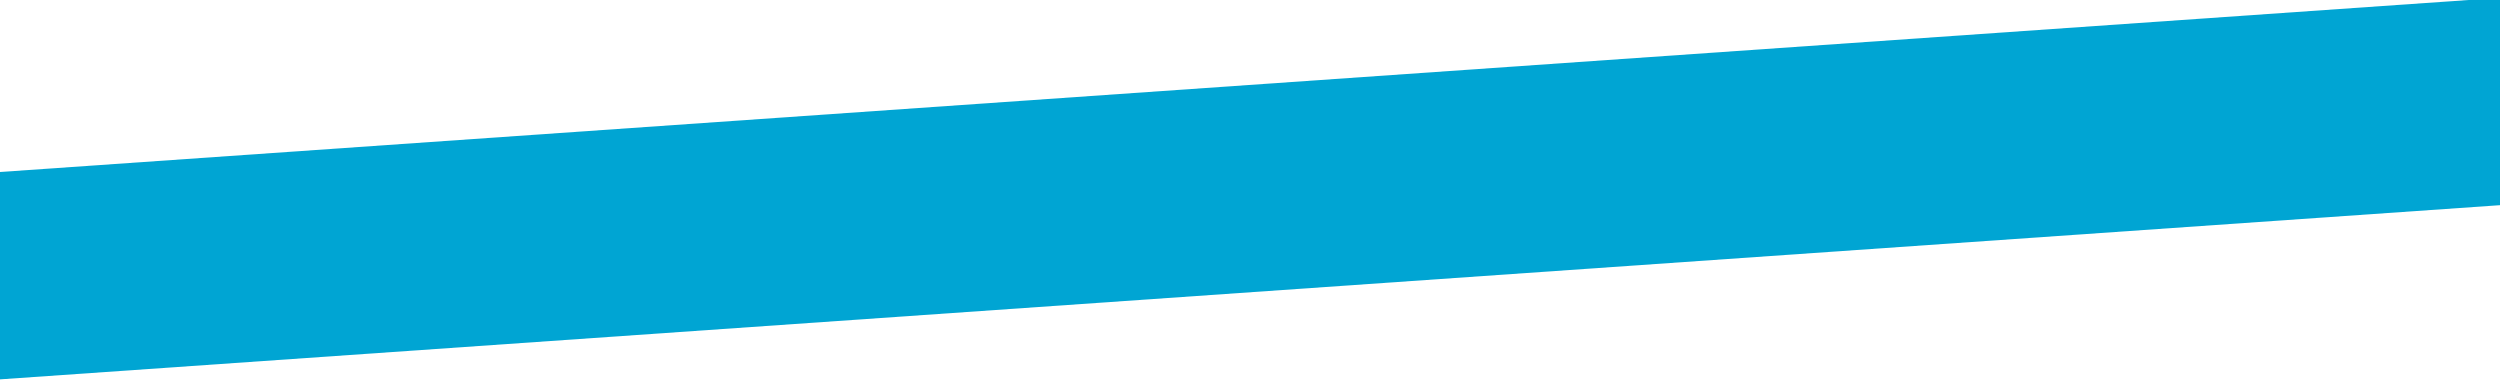 <?xml version="1.0" encoding="UTF-8"?>
<!-- Generator: Adobe Illustrator 19.0.0, SVG Export Plug-In . SVG Version: 6.00 Build 0)  -->
<svg version="1.1" id="Ebene_1" xmlns="http://www.w3.org/2000/svg" xmlns:xlink="http://www.w3.org/1999/xlink" x="0px" y="0px" viewBox="0 0 1032 157.5" style="enable-background:new 0 0 1032 157.5;" xml:space="preserve">
<style type="text/css">
	.st0{fill:#00A5D3;}
</style>
<polygon class="st0" points="1032,-0.9 1032,84.7 0,156.6 0,71 "/>
</svg>